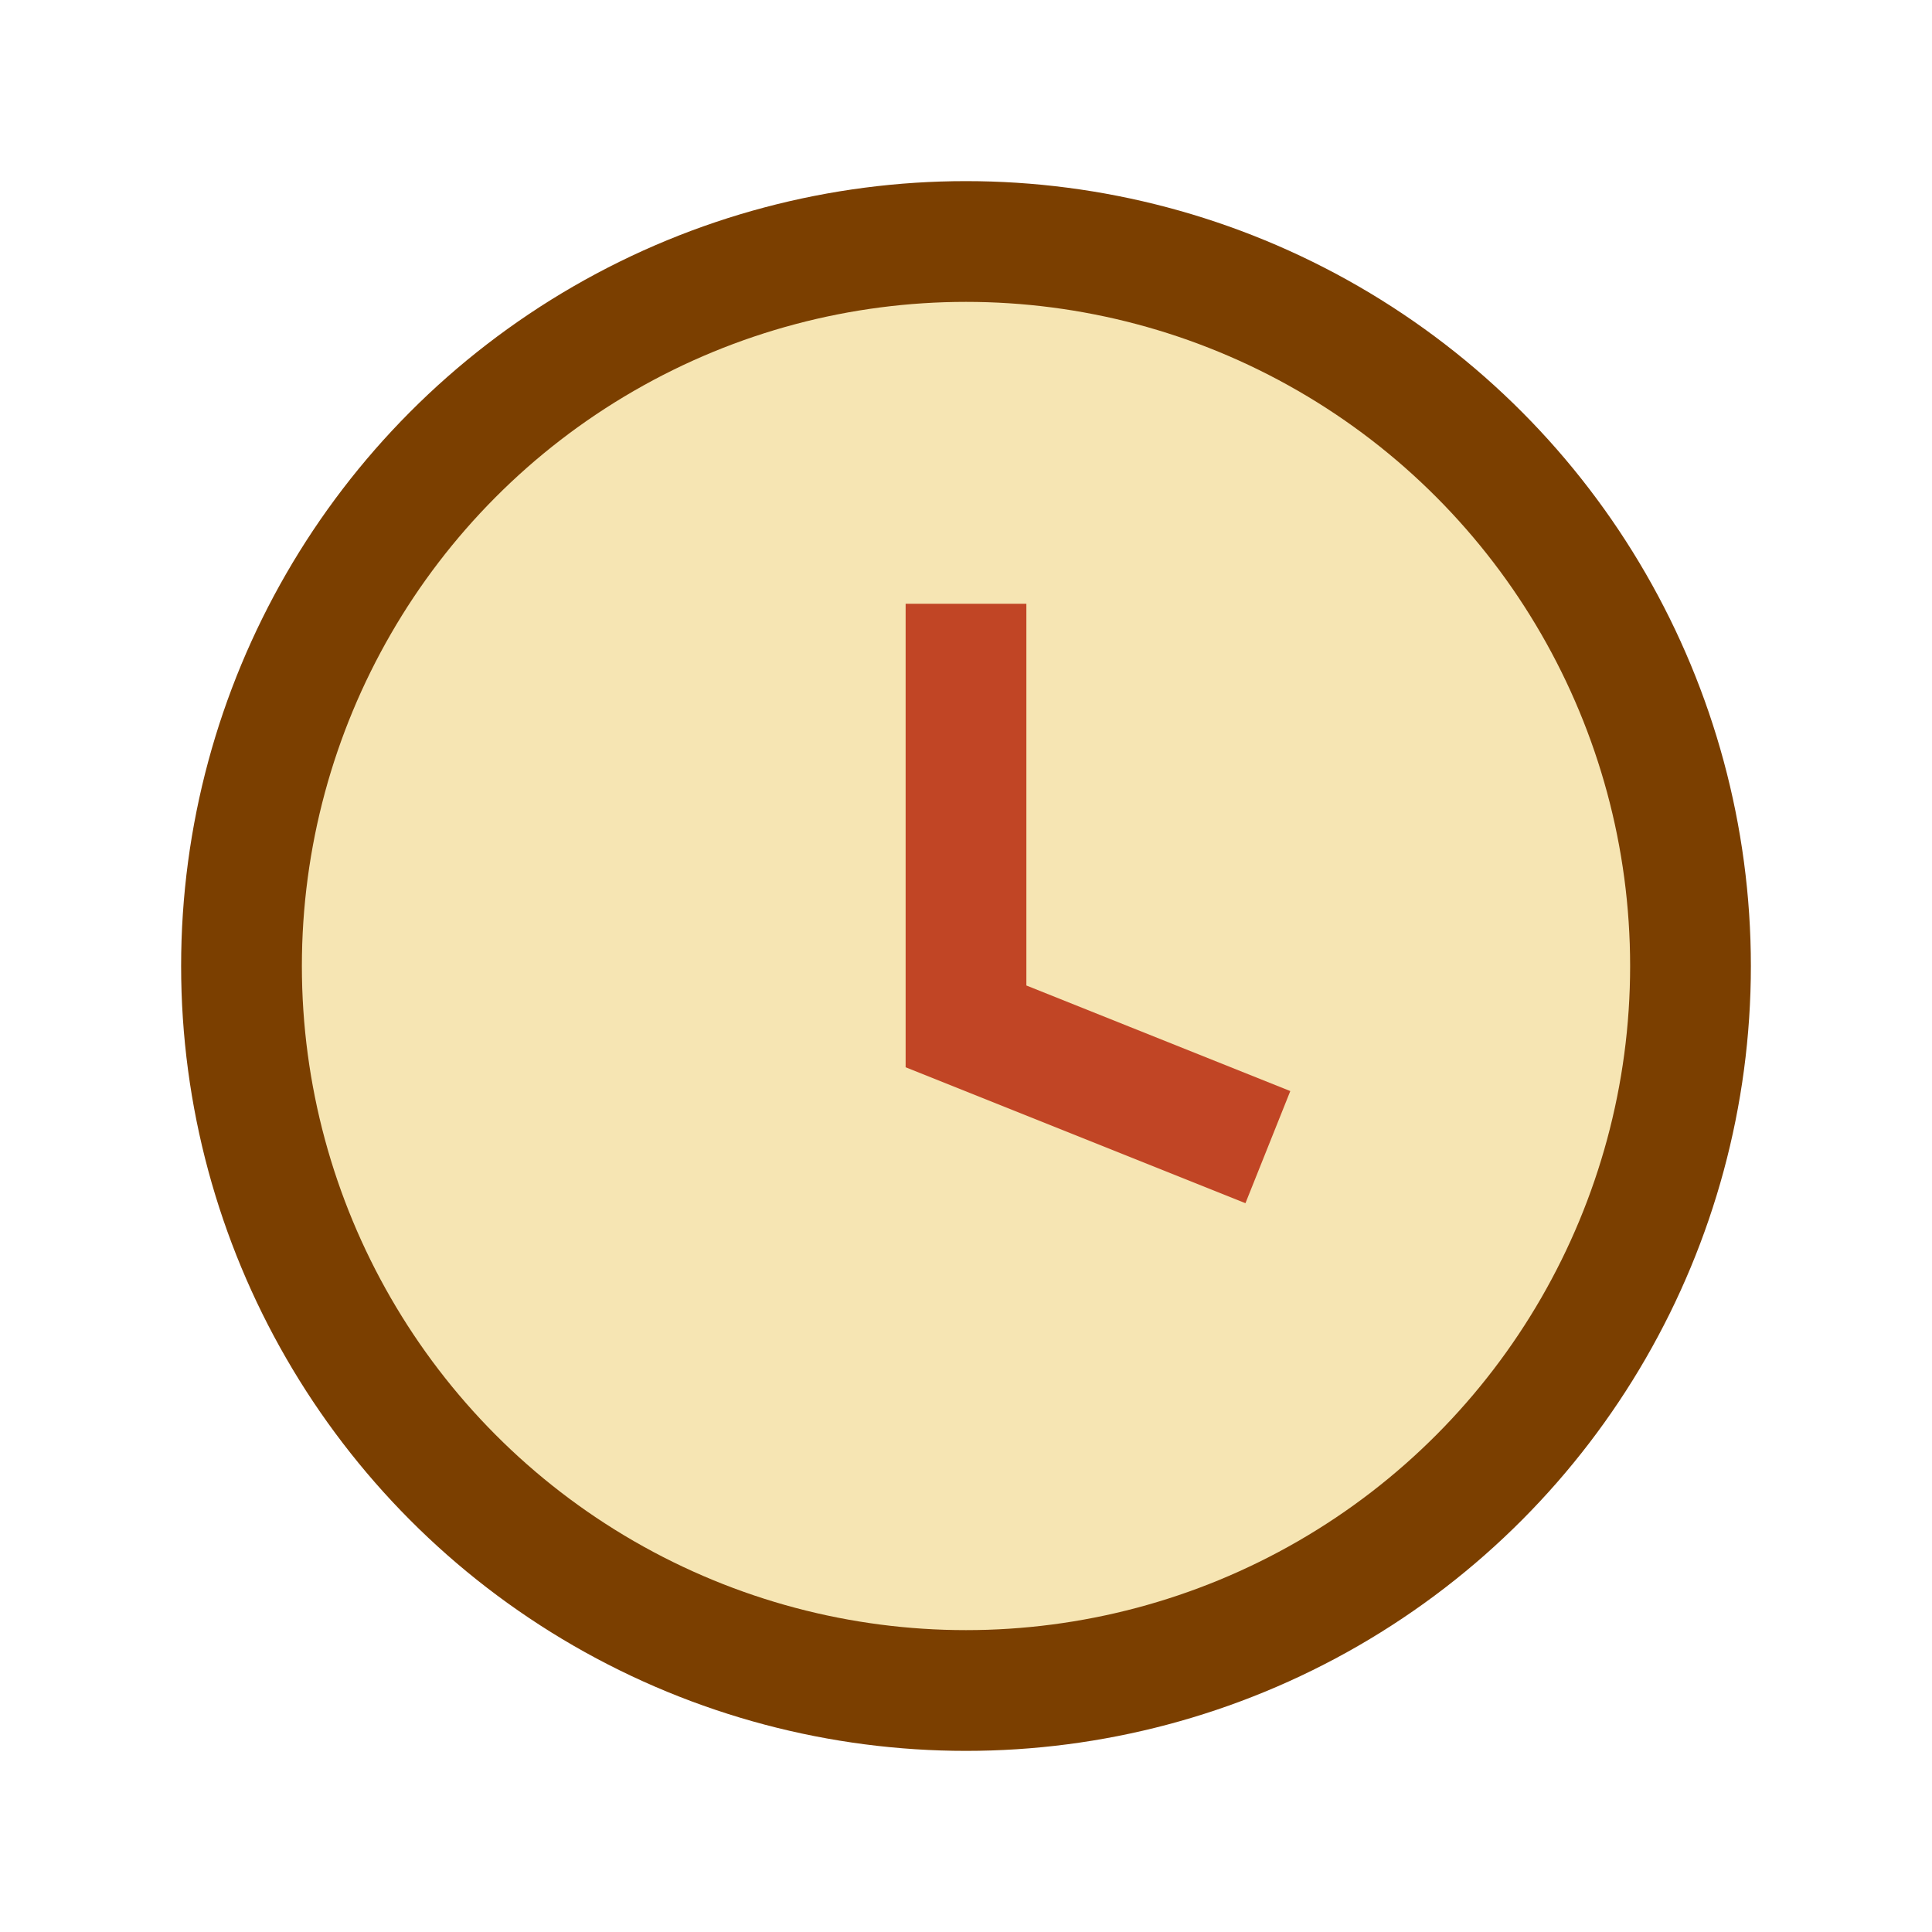 <?xml version="1.0" encoding="UTF-8"?>
<svg xmlns="http://www.w3.org/2000/svg" width="32" height="32" viewBox="0 0 32 32"><circle cx="16" cy="16" r="12" fill="#F6E5B3" stroke="#7B3F00" stroke-width="2"/><path d="M16 10v7l5 2" fill="none" stroke="#C14525" stroke-width="2"/></svg>